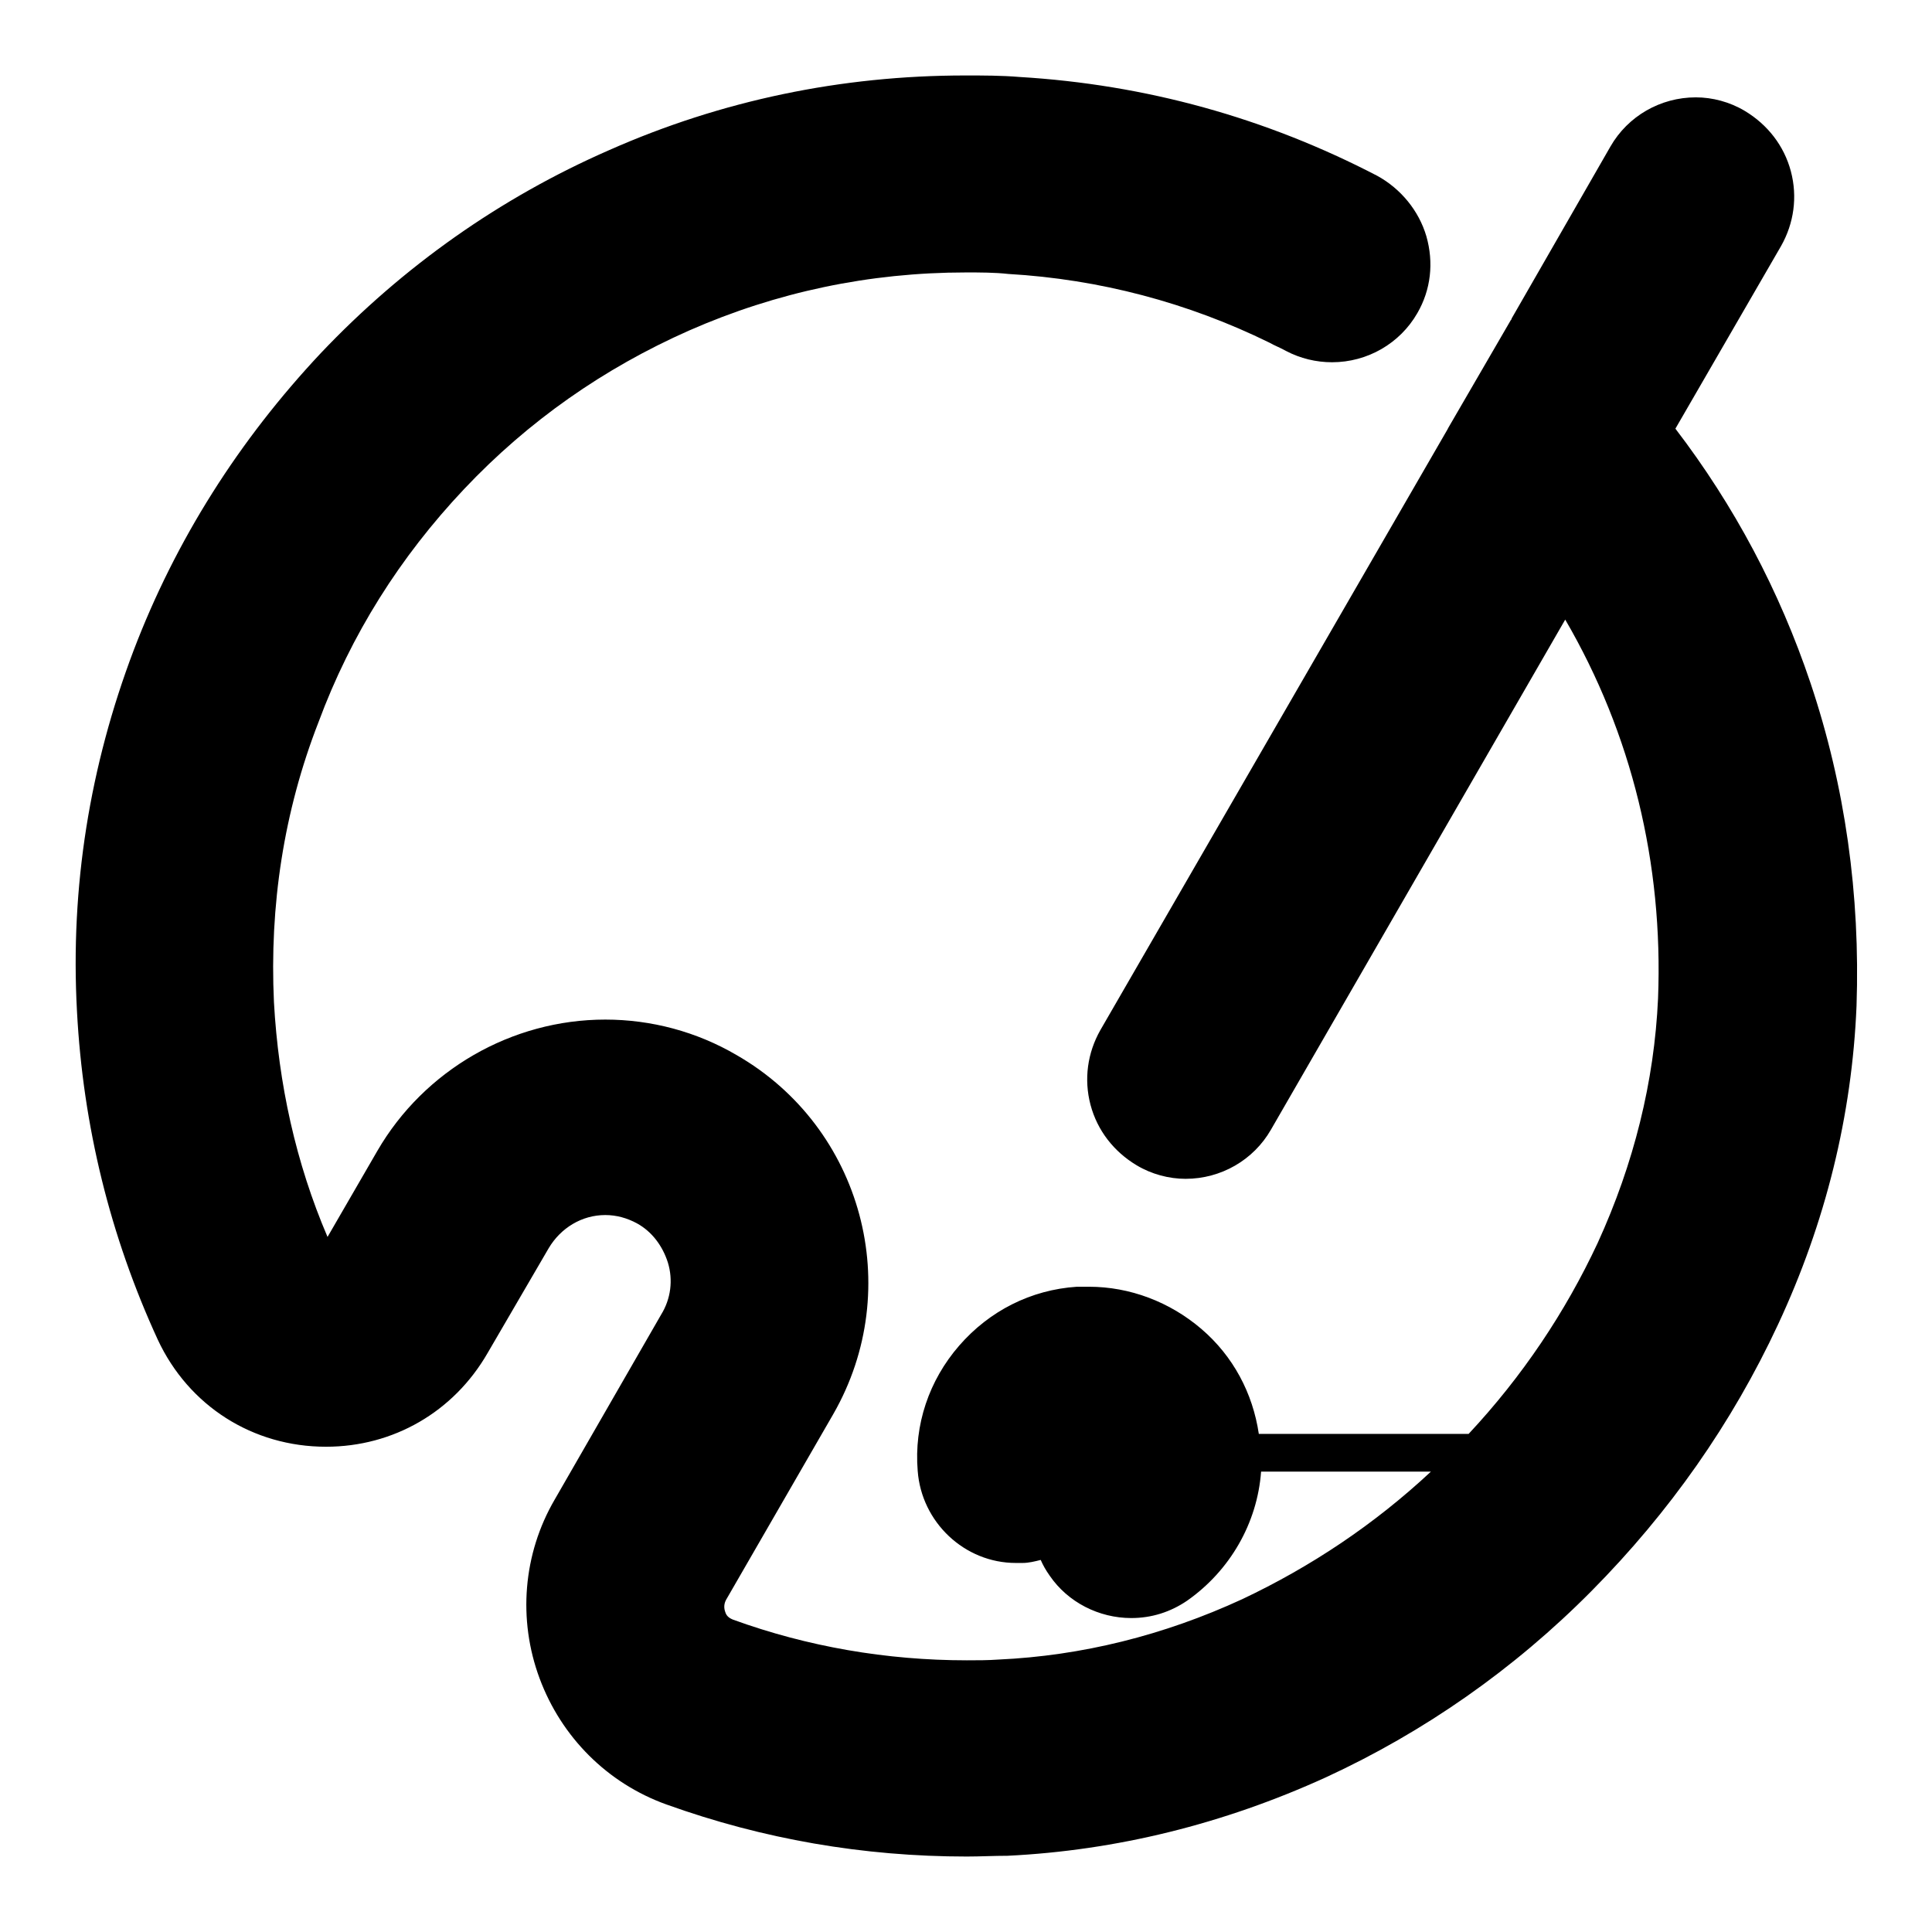 <?xml version="1.0" encoding="utf-8"?>
<!-- Svg Vector Icons : http://www.onlinewebfonts.com/icon -->
<!DOCTYPE svg PUBLIC "-//W3C//DTD SVG 1.1//EN" "http://www.w3.org/Graphics/SVG/1.1/DTD/svg11.dtd">
<svg version="1.1" xmlns="http://www.w3.org/2000/svg" xmlns:xlink="http://www.w3.org/1999/xlink" x="0px" y="0px" viewBox="0 0 256 256" enable-background="new 0 0 256 256" xml:space="preserve">
<g> <path fill="#000000" d="M239.9,90.5C235.8,78.3,229.8,67,222,56.8l14-24.2c1.7-3,2.2-6.5,1.3-9.9c-0.9-3.4-3.1-6.2-6.1-8 c-2-1.2-4.3-1.8-6.5-1.8c-4.7,0-9,2.5-11.3,6.5l-13.1,22.8c0,0.1,0,0.1-0.1,0.2l-8.3,14.3l-0.1,0.2l-46,79.6 c-1.7,3-2.2,6.5-1.3,9.9c0.9,3.4,3.1,6.2,6.1,8c2,1.2,4.3,1.8,6.5,1.8c4.7,0,9-2.5,11.3-6.5l39-67.6c8.8,15.1,13,32.3,12.3,50.2 c-0.5,11-3.2,21.9-8,32.4c-4.3,9.2-10,17.7-17.1,25.3h-27.8c-0.8-5.4-3.4-10.3-7.6-13.9c-4.2-3.6-9.5-5.6-14.9-5.6 c-0.6,0-1.1,0-1.6,0c-6.1,0.4-11.6,3.2-15.6,7.8c-4,4.6-6,10.5-5.5,16.6c0.5,6.8,6.2,12.2,13,12.2c0.3,0,0.6,0,0.9,0 c0.8,0,1.6-0.2,2.4-0.4c0.3,0.7,0.7,1.4,1.2,2.1c2.4,3.5,6.5,5.6,10.8,5.6c2.7,0,5.2-0.8,7.4-2.3c5.7-4,9.3-10.3,9.8-17.1h22.5 c-7.5,7-15.9,12.6-25,16.9c-10.4,4.8-21.3,7.5-32.3,8c-1.4,0.1-2.8,0.1-4.2,0.1c-10.6,0-21.1-1.8-31-5.4c-0.2-0.1-0.8-0.3-1-1 c-0.3-0.8,0-1.4,0.1-1.6l14.2-24.6c9.6-16.7,3.9-38-12.8-47.6c-5.3-3.1-11.3-4.7-17.4-4.7c-12.4,0-24,6.7-30.2,17.4l-6.6,11.4 c-4.2-9.8-6.5-20.3-7.1-31.1c-0.6-12.8,1.3-25.3,5.9-37.1C46.5,84.1,53,73.8,61.5,64.8c8.5-9,18.5-16,29.8-21 c11.6-5.1,23.9-7.7,36.7-7.7c1.9,0,3.8,0,5.6,0.2c12.1,0.7,23.8,3.8,34.6,9.1c0.7,0.4,1.5,0.7,2.2,1.1c1.9,1,4,1.5,6.1,1.5 c4.7,0,9-2.5,11.3-6.5l0,0c1.8-3.1,2.2-6.7,1.2-10.2c-1-3.4-3.4-6.3-6.5-8c-14.8-7.7-30.7-12.1-47.4-13.1c-2.4-0.2-4.8-0.2-7.2-0.2 c-16.4,0-32.3,3.3-47.2,9.9c-14.4,6.3-27.3,15.4-38.2,26.9C31.7,58.3,23.3,71.5,17.7,86.2c-5.8,15.3-8.4,31.3-7.5,47.8 c0.8,15.2,4.4,29.8,10.7,43.5c4.1,8.8,12.6,14.2,22.3,14.2c8.9,0,16.9-4.6,21.4-12.4l8.1-13.9c1.6-2.7,4.4-4.4,7.5-4.4 c1.5,0,2.9,0.4,4.2,1.1c2,1.1,3.4,3,4.1,5.2c0.7,2.3,0.4,4.8-0.9,6.9l-14.1,24.5c-4.2,7.2-4.9,15.9-2,23.7 c2.9,7.8,9,13.9,16.8,16.7c12.8,4.6,26.1,6.9,39.8,6.9c1.8,0,3.6-0.1,5.4-0.1c14.4-0.7,28.6-4.2,42.2-10.4 c13-6,24.9-14.3,35.2-24.7c10.3-10.4,18.6-22.2,24.7-35.3c6.3-13.5,9.8-27.7,10.4-42.2C246.5,118.6,244.5,104.2,239.9,90.5 L239.9,90.5z"/> <path fill="#000000" d="M145.3,194.5c-3.6,2.5-4.6,7.5-2,11.2c1.6,2.3,4.1,3.5,6.6,3.5c1.6,0,3.2-0.5,4.6-1.4 c5.2-3.6,8.1-9.7,7.6-15.9c-0.3-4.7-2.5-9.1-6.1-12.2c-3.6-3.1-8.2-4.7-12.9-4.3c-4.7,0.3-9.1,2.5-12.2,6.1 c-3.1,3.6-4.7,8.2-4.3,12.9c0.3,4.3,3.8,7.5,8,7.5c0.2,0,0.4,0,0.6,0c4.4-0.3,7.8-4.2,7.5-8.6c0-0.6,0.2-1,0.4-1.2s0.6-0.5,1.2-0.6 c0.6,0,1,0.2,1.2,0.4c0.3,0.2,0.5,0.6,0.6,1.2C146.1,193.9,145.5,194.4,145.3,194.5L145.3,194.5z"/> <path fill="#000000" d="M216,57.2L231.6,30c2.2-3.9,0.9-8.8-2.9-11c-3.8-2.2-8.8-0.9-11,2.9l-13.2,22.9l-8.3,14.3L150.1,139 c-2.2,3.8-0.9,8.8,2.9,11c3.9,2.2,8.8,0.9,11-2.9l43.2-74.7c12.3,17.4,18.4,38.4,17.5,60.1c-0.5,11.7-3.3,23.2-8.5,34.3 c-5,10.8-11.9,20.6-20.4,29.2c-8.6,8.6-18.4,15.5-29.2,20.5c-11,5.1-22.5,8-34.3,8.5c-1.5,0.1-3,0.1-4.5,0.1 c-11.2,0-22.2-1.9-32.7-5.6c-2.6-0.9-3.6-2.9-4.1-4.1c-0.4-1.1-0.9-3.4,0.5-5.8l14.2-24.6c8.2-14.2,3.3-32.5-10.9-40.7 c-4.5-2.6-9.7-4-14.9-4c-10.6,0-20.5,5.7-25.8,14.9l-8.1,13.9c-0.7,1.2-1.7,1.8-3.1,1.8c-1,0-2.4-0.4-3.1-2 c-5.2-11.2-8.2-23.3-8.8-35.7c-0.7-13.5,1.4-26.7,6.2-39.2c4.6-12,11.5-22.9,20.4-32.3c9-9.5,19.6-16.9,31.4-22.1 c12.3-5.4,25.3-8.1,38.7-8.1c2,0,4,0.1,5.9,0.2c12.8,0.8,25.1,4,36.5,9.6c0.8,0.4,1.6,0.8,2.3,1.2c3.8,2,8.6,0.7,10.7-3.1l0,0 c2.3-4,0.8-9-3.3-11.1c-13.7-7.1-29-11.6-45.3-12.6c-2.3-0.2-4.6-0.2-6.9-0.2C64.1,15.1,12,69,15.2,133.8 c0.7,14.8,4.3,28.9,10.2,41.6c3.5,7.5,10.6,11.3,17.8,11.3c6.6,0,13.2-3.2,17-9.8l8.1-13.9c2.5-4.4,7.1-6.9,11.9-6.9 c2.3,0,4.6,0.6,6.7,1.7c6.7,3.7,8.9,12.4,5.1,19l-14.1,24.5c-7.1,12.4-1.4,28.3,12.1,33.1c11.9,4.3,24.7,6.6,38.1,6.6 c1.7,0,3.4-0.1,5.2-0.1c56.4-2.5,105.2-51.3,107.7-107.8C242.1,104.3,232.6,77.8,216,57.2z"/></g>
</svg>